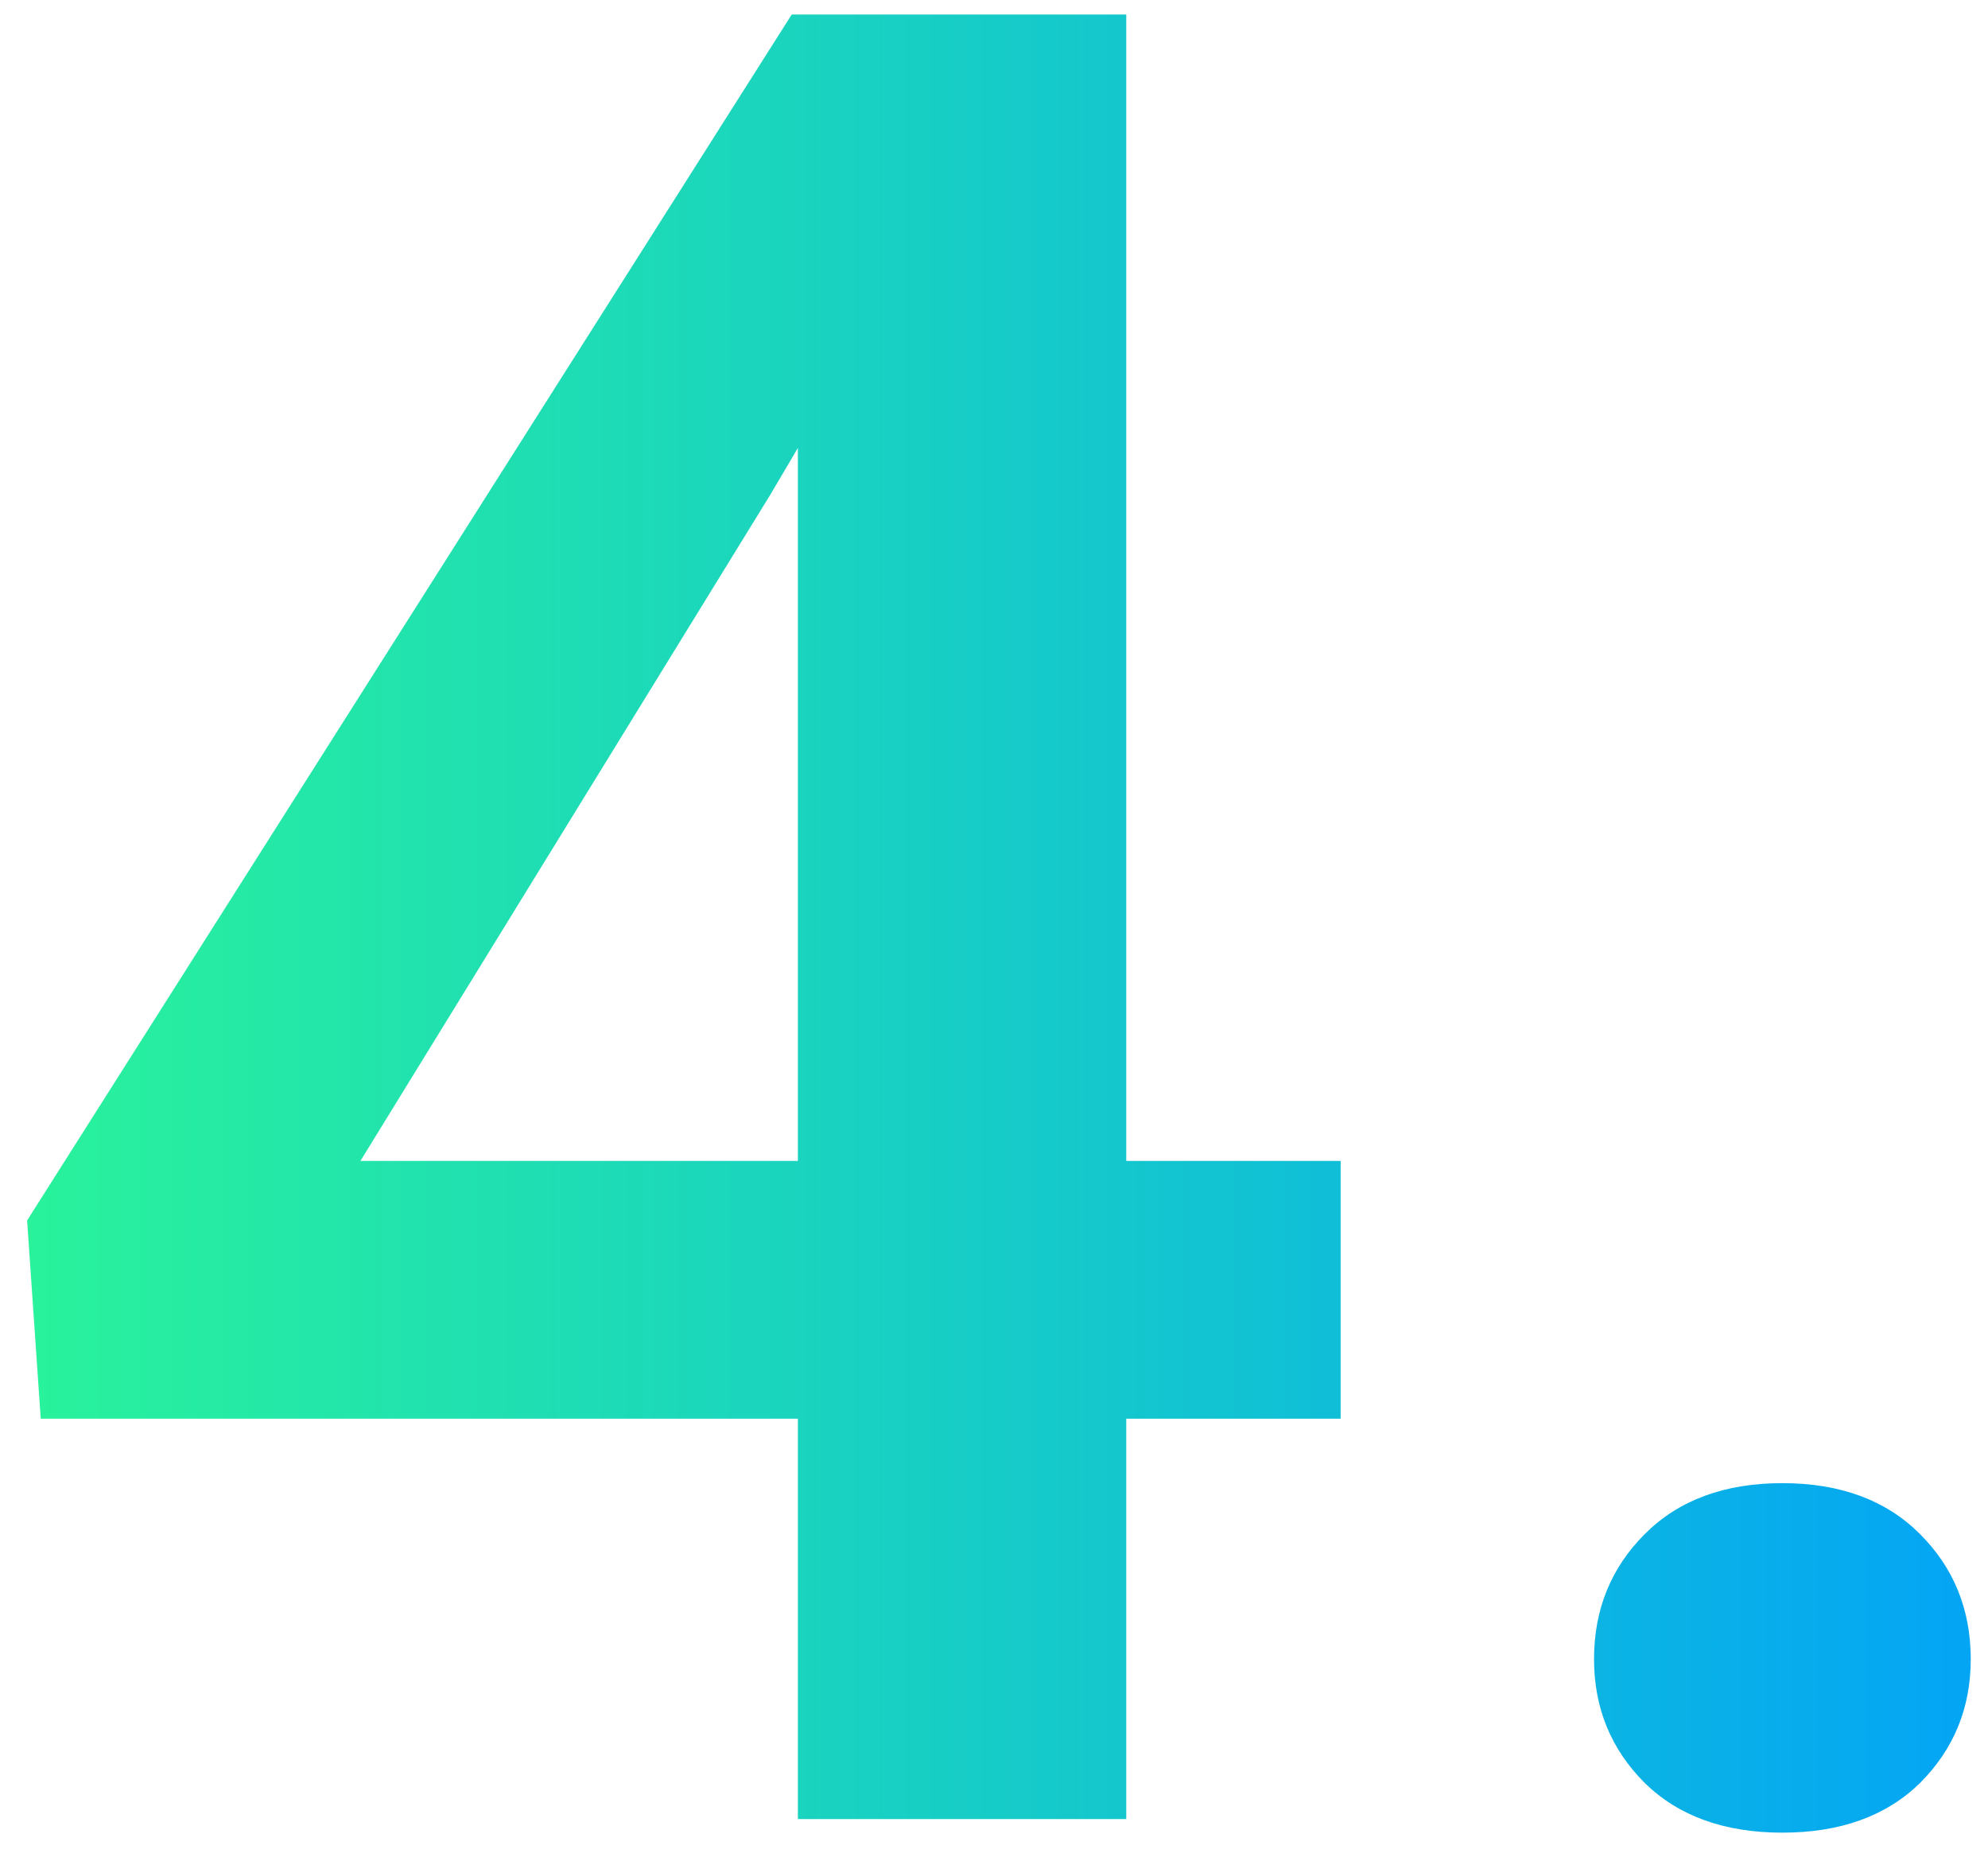 <svg width="47" height="44" viewBox="0 0 47 44" fill="none" xmlns="http://www.w3.org/2000/svg">
<path d="M31.695 27.443V33.537H0.963L0.641 28.85L18.717 0.344H24.898L18.219 11.682L8.521 27.443H31.695ZM26.627 0.344V43H18.863V0.344H26.627ZM37.686 39.221C37.686 38.049 38.086 37.062 38.887 36.262C39.688 35.461 40.772 35.06 42.139 35.06C43.506 35.06 44.59 35.461 45.391 36.262C46.192 37.062 46.592 38.049 46.592 39.221C46.592 40.373 46.192 41.35 45.391 42.15C44.59 42.932 43.506 43.322 42.139 43.322C40.772 43.322 39.688 42.932 38.887 42.15C38.086 41.35 37.686 40.373 37.686 39.221Z" fill="url(#paint0_linear_327_619)"/>
<defs>
<linearGradient id="paint0_linear_327_619" x1="-1" y1="22" x2="51" y2="22" gradientUnits="userSpaceOnUse">
<stop stop-color="#2AF598"/>
<stop offset="1" stop-color="#009EFD"/>
</linearGradient>
</defs>
</svg>
